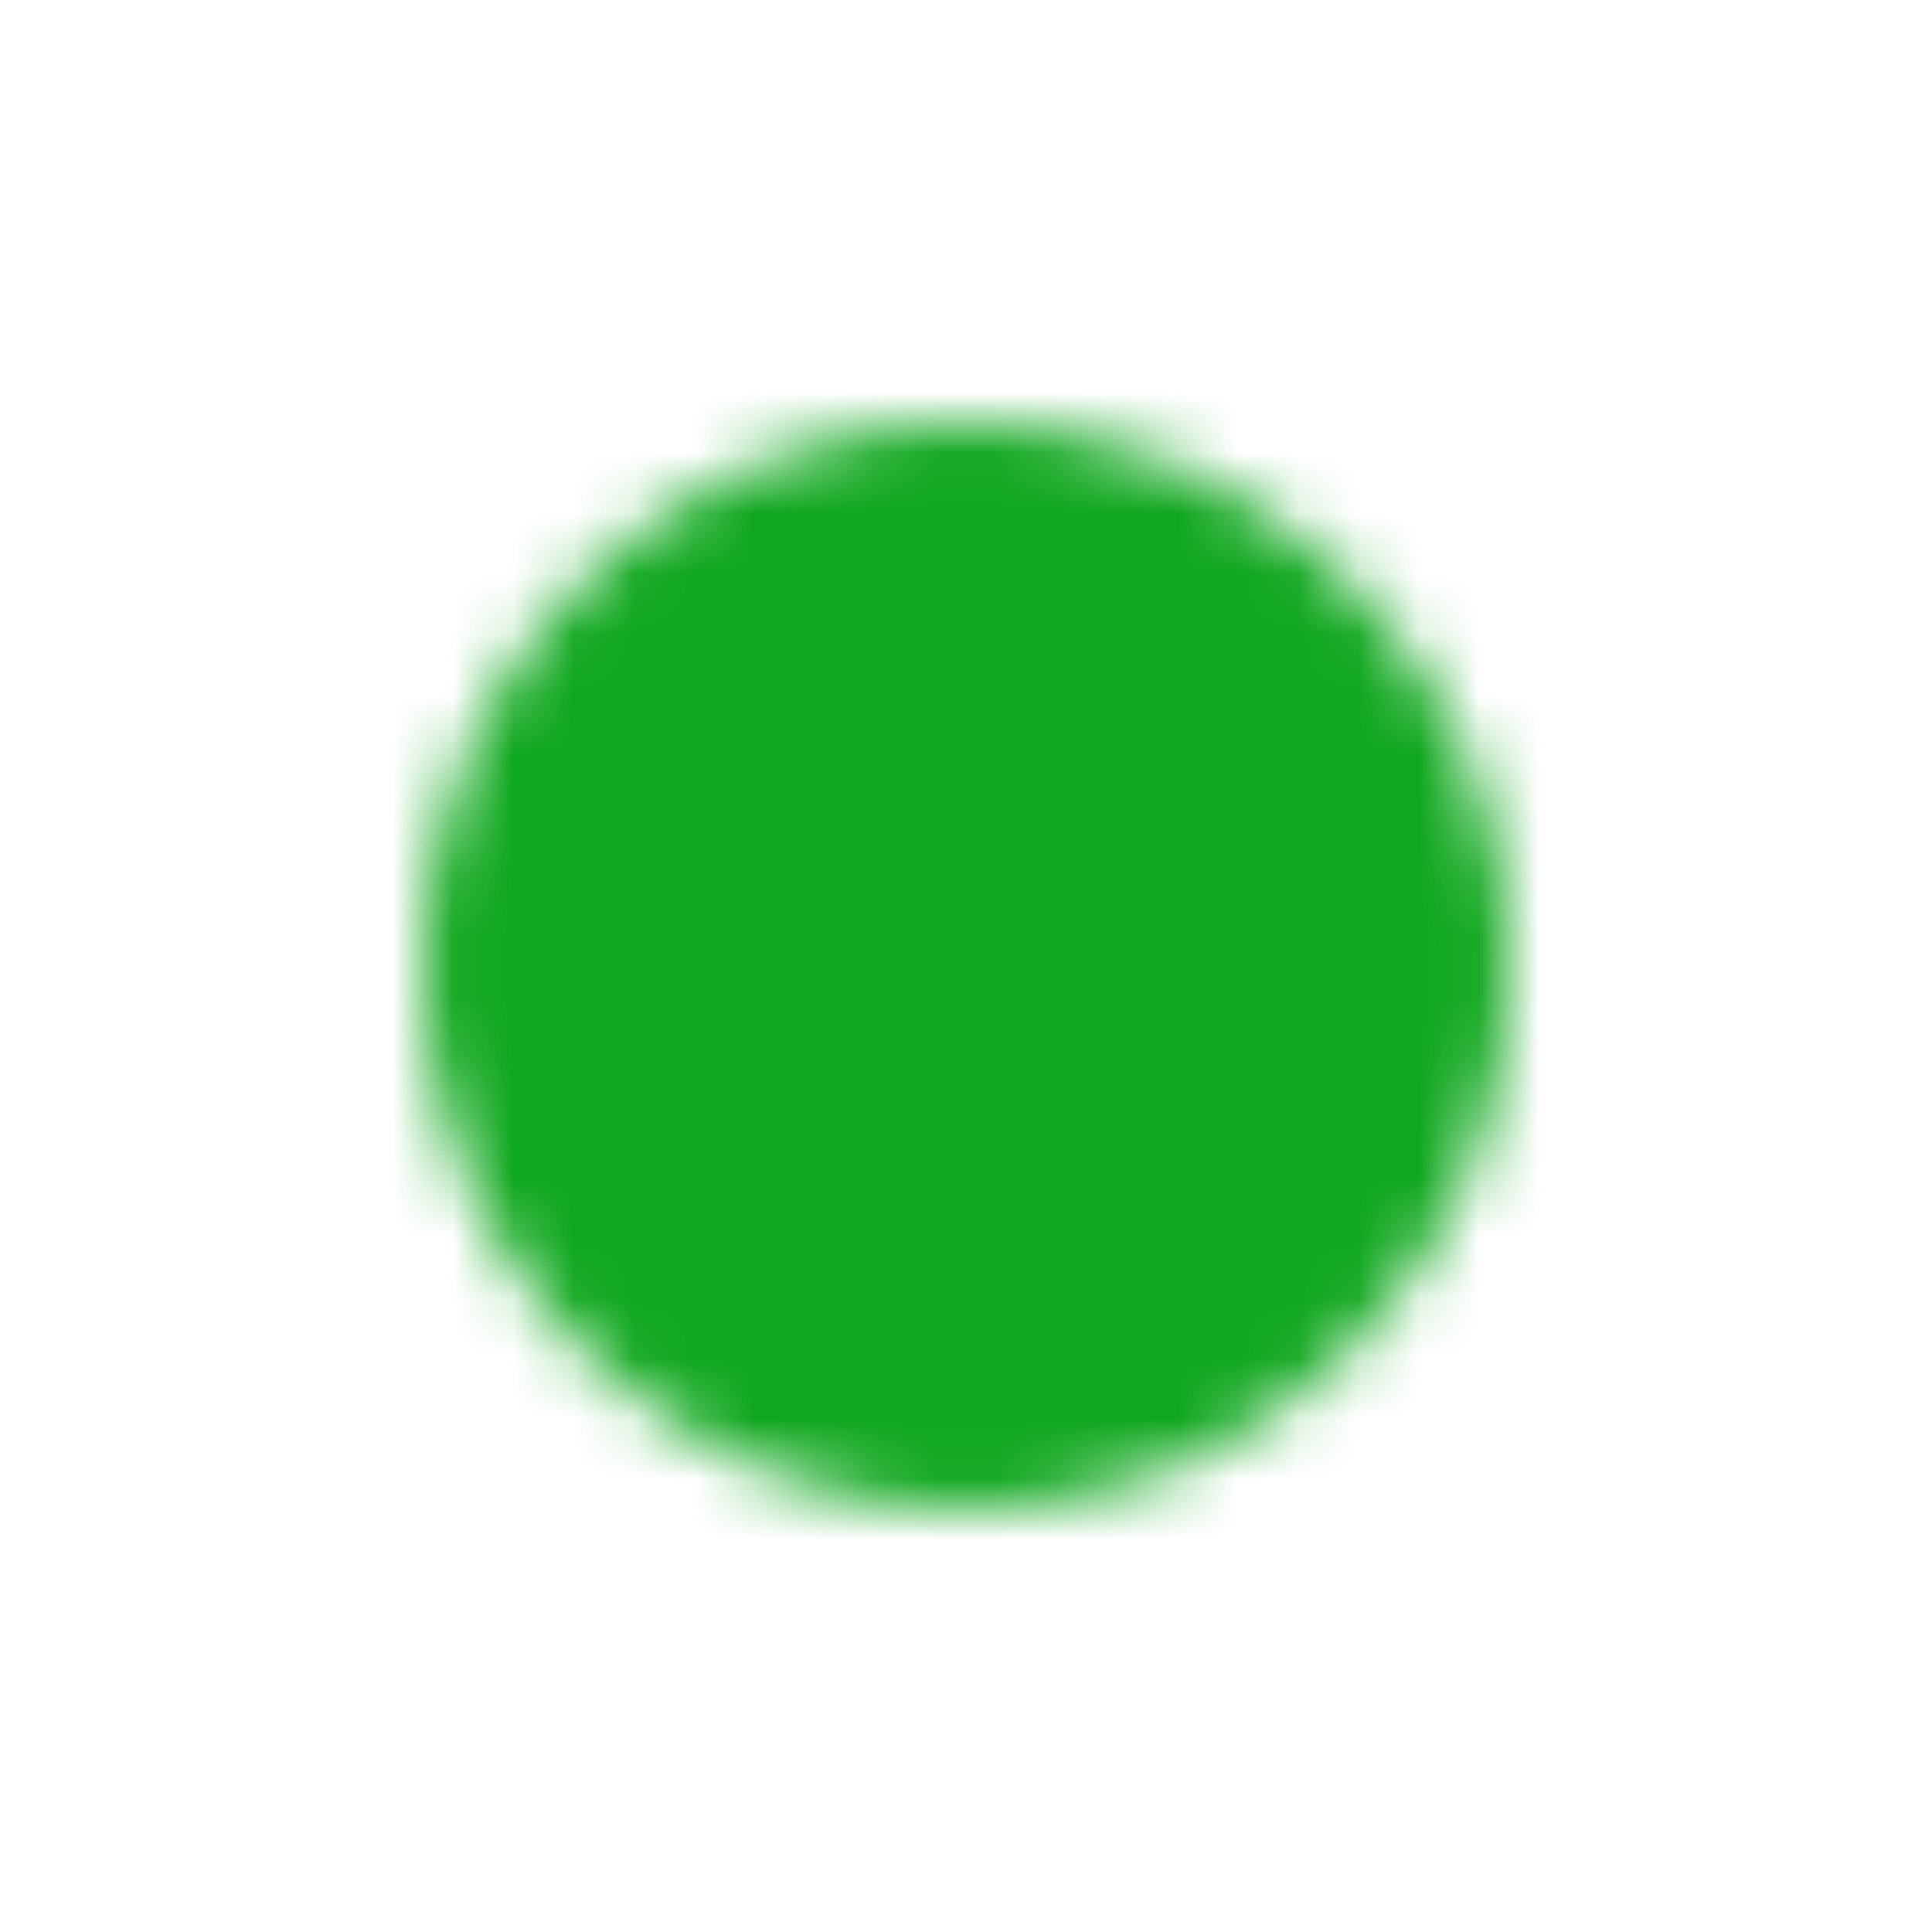 <svg width="32" height="32" viewBox="0 0 32 32" fill="none" xmlns="http://www.w3.org/2000/svg">
<g clip-path="url(#clip0_348_7383)">
<g filter="url(#filter0_d_348_7383)">
<circle cx="16" cy="16" r="16" fill="url(#paint0_radial_348_7383)" shape-rendering="crispEdges"/>
</g>
<mask id="mask0_348_7383" style="mask-type:luminance" maskUnits="userSpaceOnUse" x="7" y="7" width="18" height="18">
<path d="M16 24C17.051 24.001 18.091 23.795 19.062 23.393C20.033 22.991 20.915 22.401 21.657 21.657C22.401 20.915 22.991 20.033 23.393 19.062C23.795 18.091 24.001 17.051 24 16C24.001 14.949 23.795 13.909 23.393 12.938C22.991 11.967 22.401 11.085 21.657 10.343C20.915 9.599 20.033 9.009 19.062 8.607C18.091 8.205 17.051 7.999 16 8C14.949 7.999 13.909 8.205 12.938 8.607C11.967 9.009 11.085 9.599 10.343 10.343C9.599 11.085 9.009 11.967 8.607 12.938C8.205 13.909 7.999 14.949 8 16C7.999 17.051 8.205 18.091 8.607 19.062C9.009 20.033 9.599 20.915 10.343 21.657C11.085 22.401 11.967 22.991 12.938 23.393C13.909 23.795 14.949 24.001 16 24Z" fill="white" stroke="white" stroke-width="2" stroke-linejoin="round"/>
<path d="M12.8 16L15.2 18.4L20 13.6" stroke="black" stroke-width="2" stroke-linecap="round" stroke-linejoin="round"/>
</mask>
<g mask="url(#mask0_348_7383)">
<path d="M6.4 6.4H25.6V25.6H6.4V6.4Z" fill="#0FA71E"/>
</g>
</g>
<defs>
<filter id="filter0_d_348_7383" x="-17.8" y="-17.8" width="67.6" height="67.6" filterUnits="userSpaceOnUse" color-interpolation-filters="sRGB">
<feFlood flood-opacity="0" result="BackgroundImageFix"/>
<feColorMatrix in="SourceAlpha" type="matrix" values="0 0 0 0 0 0 0 0 0 0 0 0 0 0 0 0 0 0 127 0" result="hardAlpha"/>
<feOffset/>
<feGaussianBlur stdDeviation="8.9"/>
<feComposite in2="hardAlpha" operator="out"/>
<feColorMatrix type="matrix" values="0 0 0 0 0 0 0 0 0 0 0 0 0 0 0 0 0 0 0.06 0"/>
<feBlend mode="normal" in2="BackgroundImageFix" result="effect1_dropShadow_348_7383"/>
<feBlend mode="normal" in="SourceGraphic" in2="effect1_dropShadow_348_7383" result="shape"/>
</filter>
<radialGradient id="paint0_radial_348_7383" cx="0" cy="0" r="1" gradientUnits="userSpaceOnUse" gradientTransform="translate(16 16) rotate(90) scale(46.5)">
<stop stop-color="white" stop-opacity="0"/>
<stop offset="1" stop-color="white"/>
</radialGradient>
<clipPath id="clip0_348_7383">
<rect width="32" height="32" fill="white"/>
</clipPath>
</defs>
</svg>
